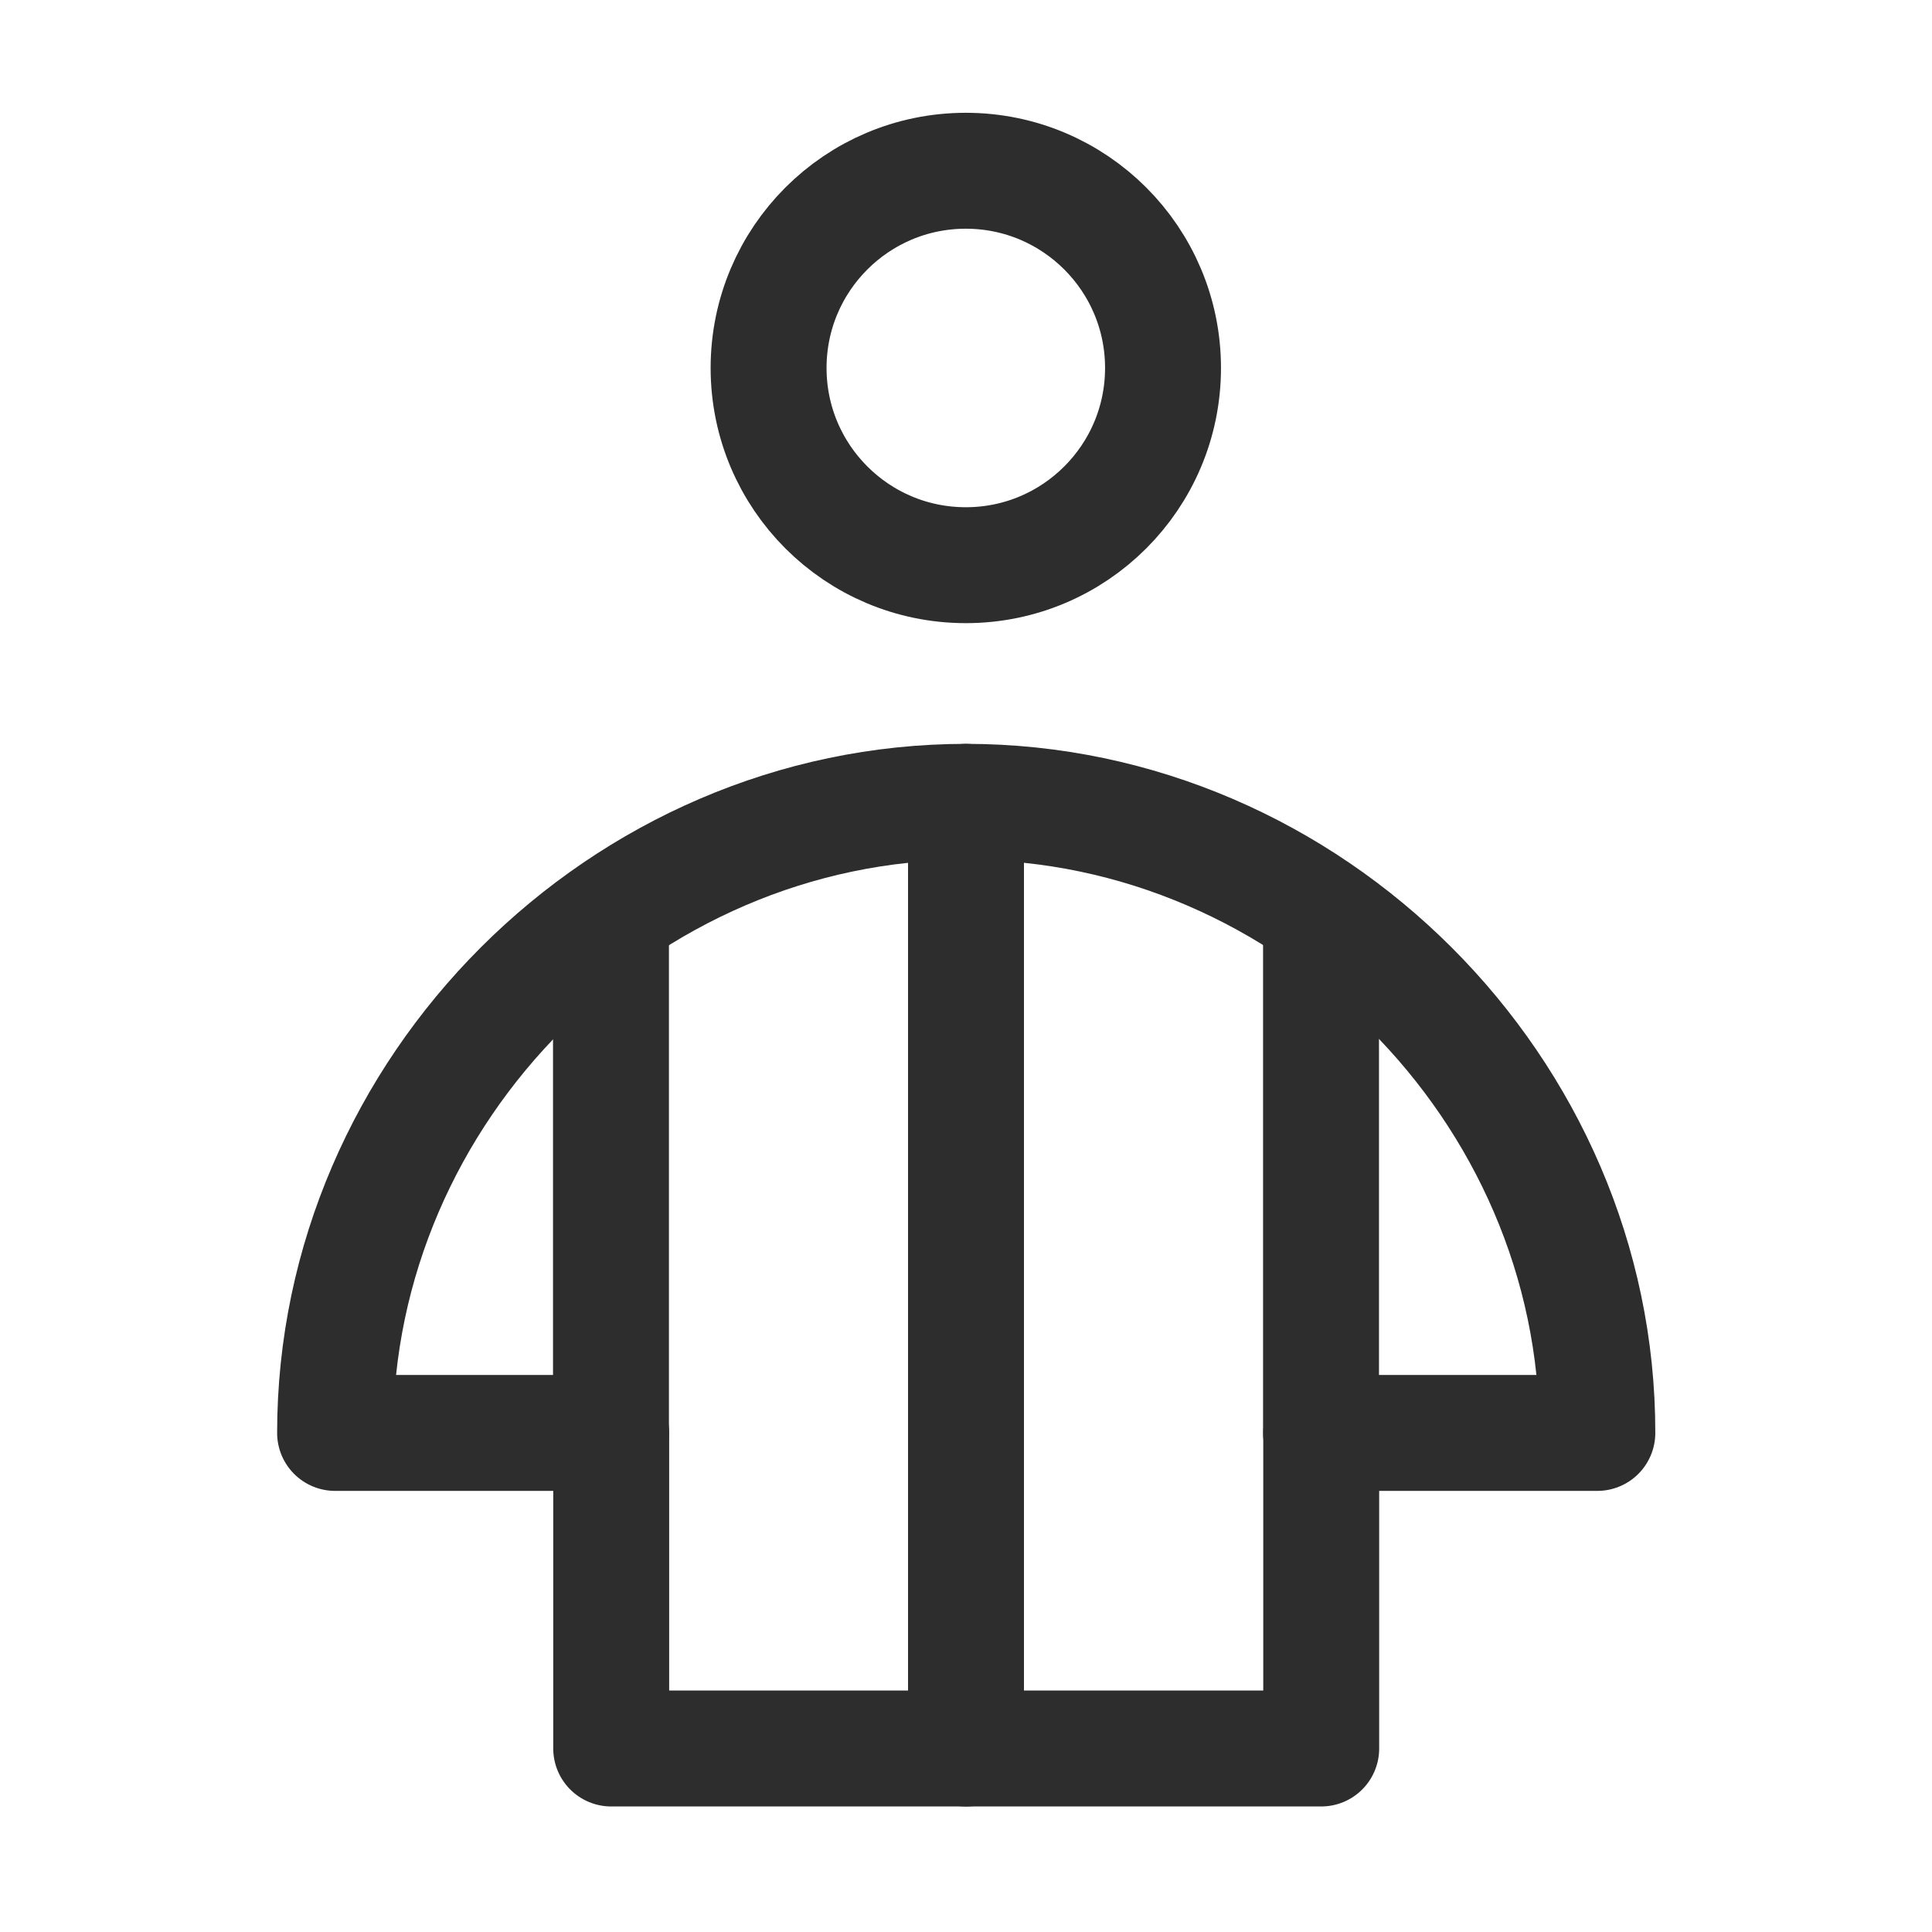 <svg width="50" height="50" viewBox="0 0 50 50" fill="none" xmlns="http://www.w3.org/2000/svg">
<path d="M24.995 14.627C27.814 14.627 30.099 12.342 30.099 9.523C30.099 6.704 27.814 4.419 24.995 4.419C22.176 4.419 19.891 6.704 19.891 9.523C19.891 12.342 22.176 14.627 24.995 14.627Z" stroke="#2D2D2D" stroke-width="3" stroke-miterlimit="2"/>
<path d="M25.005 20.751C16.114 20.751 8.672 28.183 8.672 37.084H15.818V45.251H34.193V37.084H41.339C41.349 28.193 33.897 20.751 25.005 20.751Z" stroke="#2D2D2D" stroke-width="3" stroke-miterlimit="2" stroke-linecap="round" stroke-linejoin="round"/>
<path d="M15.812 37.085V23.814" stroke="#2D2D2D" stroke-width="3" stroke-miterlimit="2" stroke-linecap="round" stroke-linejoin="round"/>
<path d="M34.188 37.085V23.814" stroke="#2D2D2D" stroke-width="3" stroke-miterlimit="2" stroke-linecap="round" stroke-linejoin="round"/>
<path d="M25 45.252V20.752" stroke="#2D2D2D" stroke-width="3" stroke-miterlimit="2" stroke-linecap="round" stroke-linejoin="round"/>
</svg>
